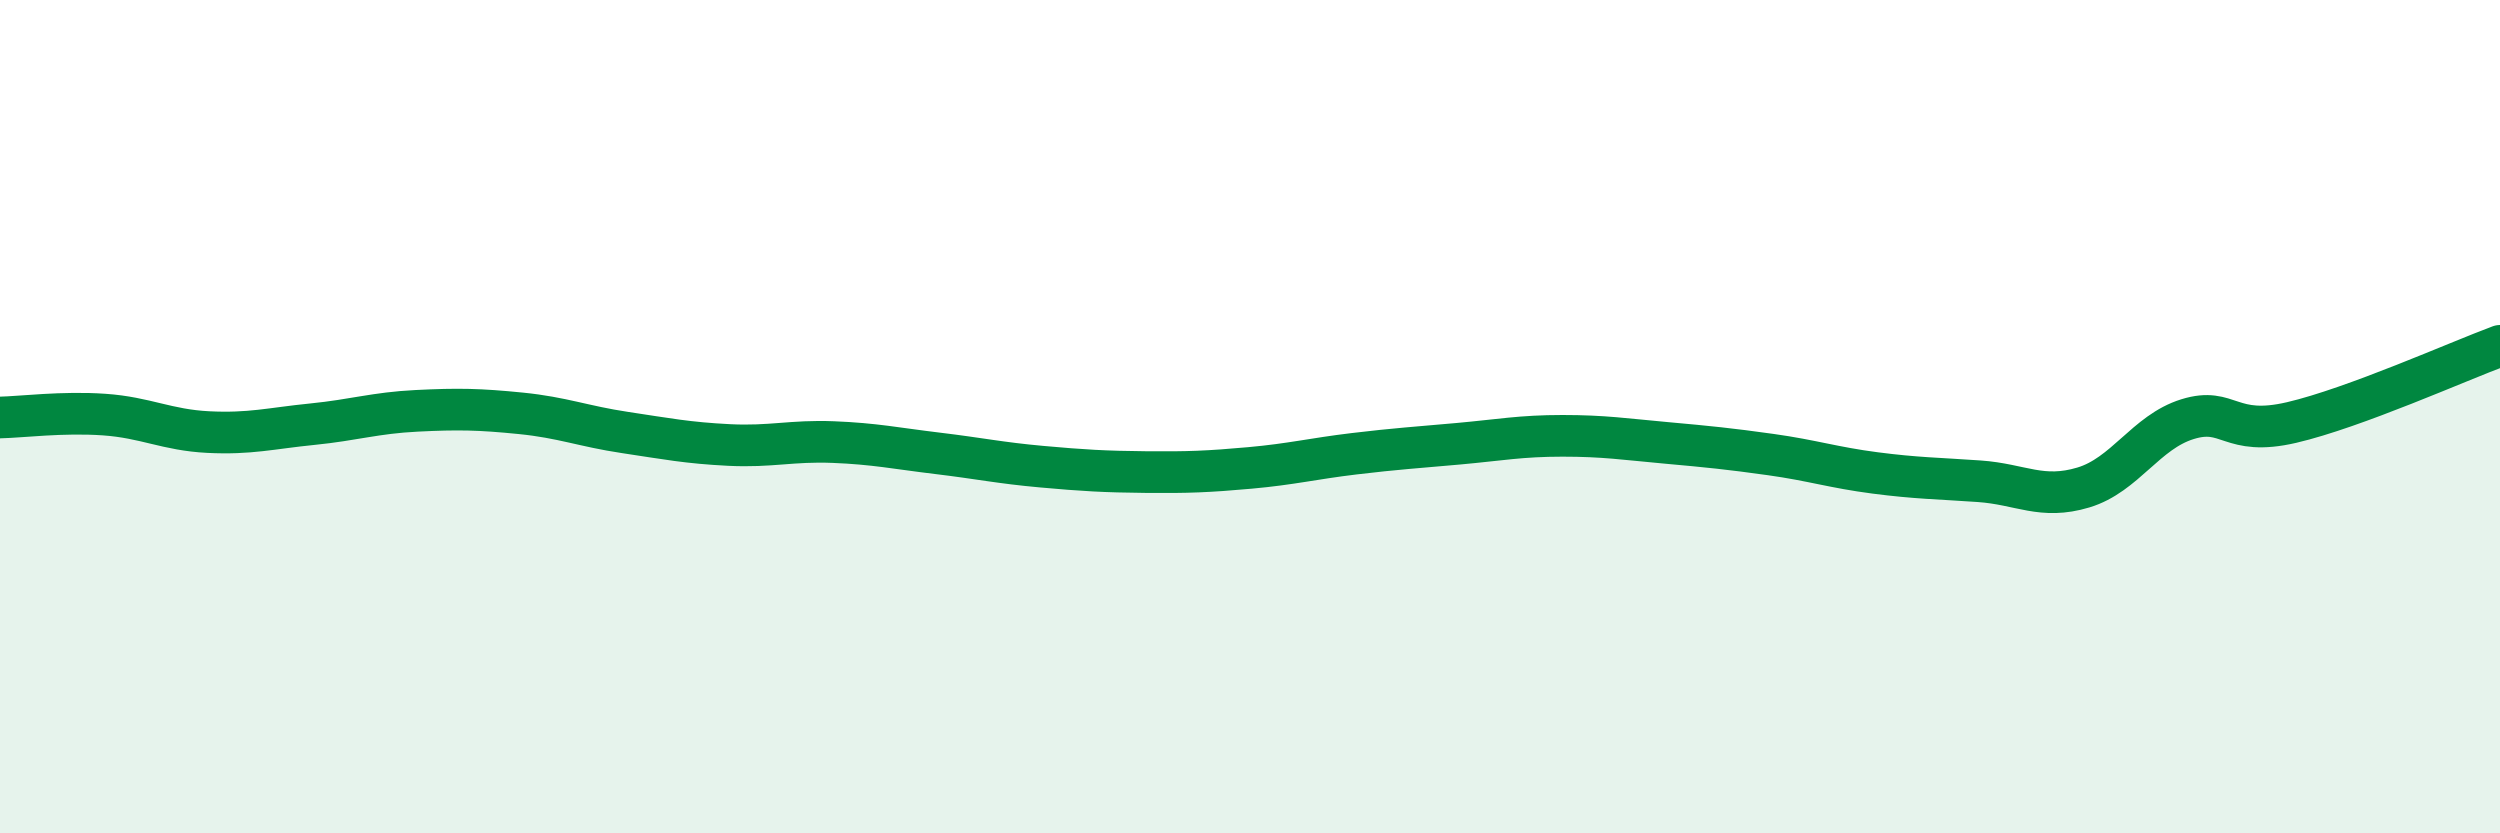 
    <svg width="60" height="20" viewBox="0 0 60 20" xmlns="http://www.w3.org/2000/svg">
      <path
        d="M 0,10.02 C 0.5,10.01 1.5,9.88 2.5,9.95 C 3.5,10.02 4,10.32 5,10.37 C 6,10.42 6.5,10.28 7.5,10.18 C 8.5,10.08 9,9.91 10,9.86 C 11,9.81 11.5,9.82 12.5,9.92 C 13.5,10.02 14,10.23 15,10.38 C 16,10.53 16.5,10.63 17.5,10.68 C 18.5,10.73 19,10.57 20,10.61 C 21,10.65 21.5,10.76 22.5,10.88 C 23.5,11 24,11.11 25,11.2 C 26,11.29 26.5,11.32 27.5,11.33 C 28.5,11.34 29,11.32 30,11.23 C 31,11.14 31.5,11.01 32.5,10.89 C 33.5,10.77 34,10.74 35,10.65 C 36,10.56 36.5,10.46 37.5,10.46 C 38.5,10.46 39,10.54 40,10.63 C 41,10.72 41.5,10.77 42.5,10.91 C 43.5,11.05 44,11.22 45,11.35 C 46,11.48 46.5,11.48 47.5,11.55 C 48.5,11.62 49,12 50,11.7 C 51,11.4 51.5,10.37 52.5,10.06 C 53.5,9.75 53.5,10.49 55,10.14 C 56.5,9.79 59,8.67 60,8.3L60 20L0 20Z"
        fill="#008740"
        opacity="0.1"
        stroke-linecap="round"
        stroke-linejoin="round"
      />
      <path
        d="M 0,10.02 C 0.5,10.01 1.5,9.88 2.5,9.95 C 3.5,10.02 4,10.32 5,10.37 C 6,10.42 6.5,10.28 7.5,10.18 C 8.5,10.08 9,9.91 10,9.86 C 11,9.81 11.5,9.82 12.5,9.92 C 13.5,10.02 14,10.23 15,10.38 C 16,10.53 16.5,10.63 17.5,10.68 C 18.5,10.73 19,10.57 20,10.61 C 21,10.65 21.5,10.76 22.5,10.88 C 23.5,11 24,11.11 25,11.2 C 26,11.29 26.5,11.32 27.5,11.33 C 28.5,11.34 29,11.32 30,11.23 C 31,11.14 31.5,11.01 32.5,10.89 C 33.5,10.77 34,10.74 35,10.65 C 36,10.56 36.5,10.46 37.5,10.46 C 38.5,10.46 39,10.54 40,10.63 C 41,10.72 41.5,10.77 42.5,10.91 C 43.5,11.05 44,11.22 45,11.35 C 46,11.48 46.5,11.48 47.5,11.55 C 48.5,11.62 49,12 50,11.7 C 51,11.4 51.5,10.37 52.5,10.06 C 53.5,9.75 53.5,10.49 55,10.14 C 56.5,9.79 59,8.67 60,8.3"
        stroke="#008740"
        stroke-width="1"
        fill="none"
        stroke-linecap="round"
        stroke-linejoin="round"
      />
    </svg>
  